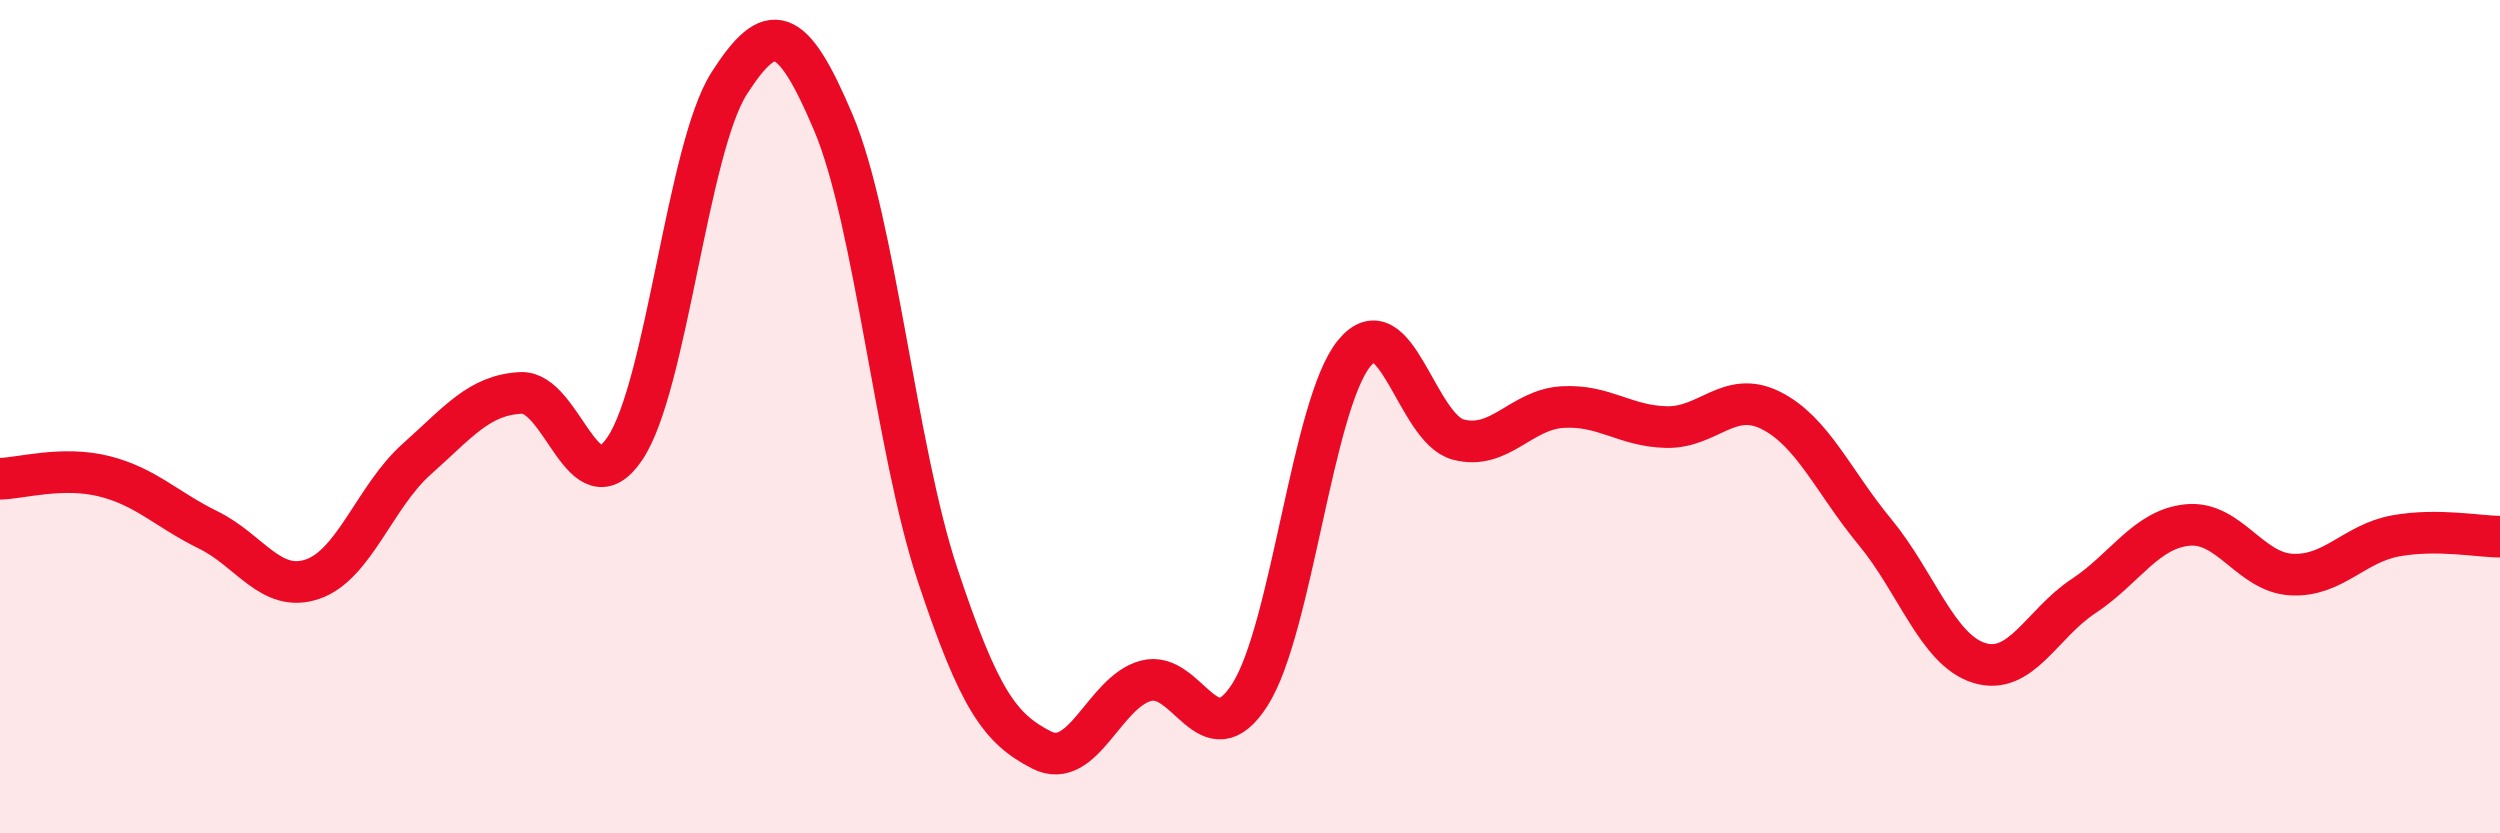 
    <svg width="60" height="20" viewBox="0 0 60 20" xmlns="http://www.w3.org/2000/svg">
      <path
        d="M 0,11.49 C 0.5,11.48 1.5,11.18 2.5,11.43 C 3.5,11.68 4,12.23 5,12.72 C 6,13.21 6.5,14.24 7.5,13.9 C 8.5,13.56 9,11.91 10,11.02 C 11,10.13 11.5,9.48 12.5,9.43 C 13.5,9.38 14,12.25 15,10.76 C 16,9.27 16.5,3.56 17.5,2 C 18.5,0.44 19,0.58 20,2.94 C 21,5.3 21.5,10.78 22.5,13.79 C 23.5,16.8 24,17.49 25,18 C 26,18.51 26.5,16.61 27.5,16.34 C 28.5,16.07 29,18.24 30,16.67 C 31,15.1 31.5,9.7 32.5,8.48 C 33.5,7.26 34,10.29 35,10.55 C 36,10.81 36.5,9.83 37.5,9.77 C 38.5,9.71 39,10.23 40,10.25 C 41,10.27 41.5,9.35 42.5,9.85 C 43.5,10.35 44,11.56 45,12.77 C 46,13.98 46.5,15.6 47.5,15.91 C 48.5,16.22 49,14.97 50,14.31 C 51,13.65 51.5,12.7 52.5,12.6 C 53.5,12.5 54,13.74 55,13.79 C 56,13.84 56.5,13.04 57.5,12.86 C 58.5,12.68 59.5,12.88 60,12.88L60 20L0 20Z"
        fill="#EB0A25"
        opacity="0.1"
        stroke-linecap="round"
        stroke-linejoin="round"
      />
      <path
        d="M 0,11.49 C 0.5,11.48 1.5,11.18 2.5,11.43 C 3.5,11.68 4,12.23 5,12.72 C 6,13.21 6.5,14.24 7.5,13.9 C 8.5,13.56 9,11.91 10,11.02 C 11,10.13 11.5,9.48 12.5,9.43 C 13.5,9.38 14,12.25 15,10.76 C 16,9.27 16.5,3.56 17.5,2 C 18.5,0.44 19,0.58 20,2.94 C 21,5.3 21.5,10.78 22.5,13.79 C 23.5,16.8 24,17.49 25,18 C 26,18.51 26.5,16.61 27.5,16.34 C 28.5,16.07 29,18.24 30,16.67 C 31,15.1 31.5,9.7 32.5,8.48 C 33.5,7.26 34,10.29 35,10.55 C 36,10.81 36.5,9.83 37.5,9.77 C 38.5,9.71 39,10.23 40,10.25 C 41,10.27 41.5,9.35 42.5,9.85 C 43.5,10.35 44,11.56 45,12.77 C 46,13.98 46.5,15.6 47.5,15.91 C 48.5,16.22 49,14.97 50,14.31 C 51,13.65 51.5,12.7 52.5,12.6 C 53.5,12.5 54,13.74 55,13.79 C 56,13.84 56.5,13.04 57.5,12.86 C 58.5,12.68 59.5,12.88 60,12.88"
        stroke="#EB0A25"
        stroke-width="1"
        fill="none"
        stroke-linecap="round"
        stroke-linejoin="round"
      />
    </svg>
  